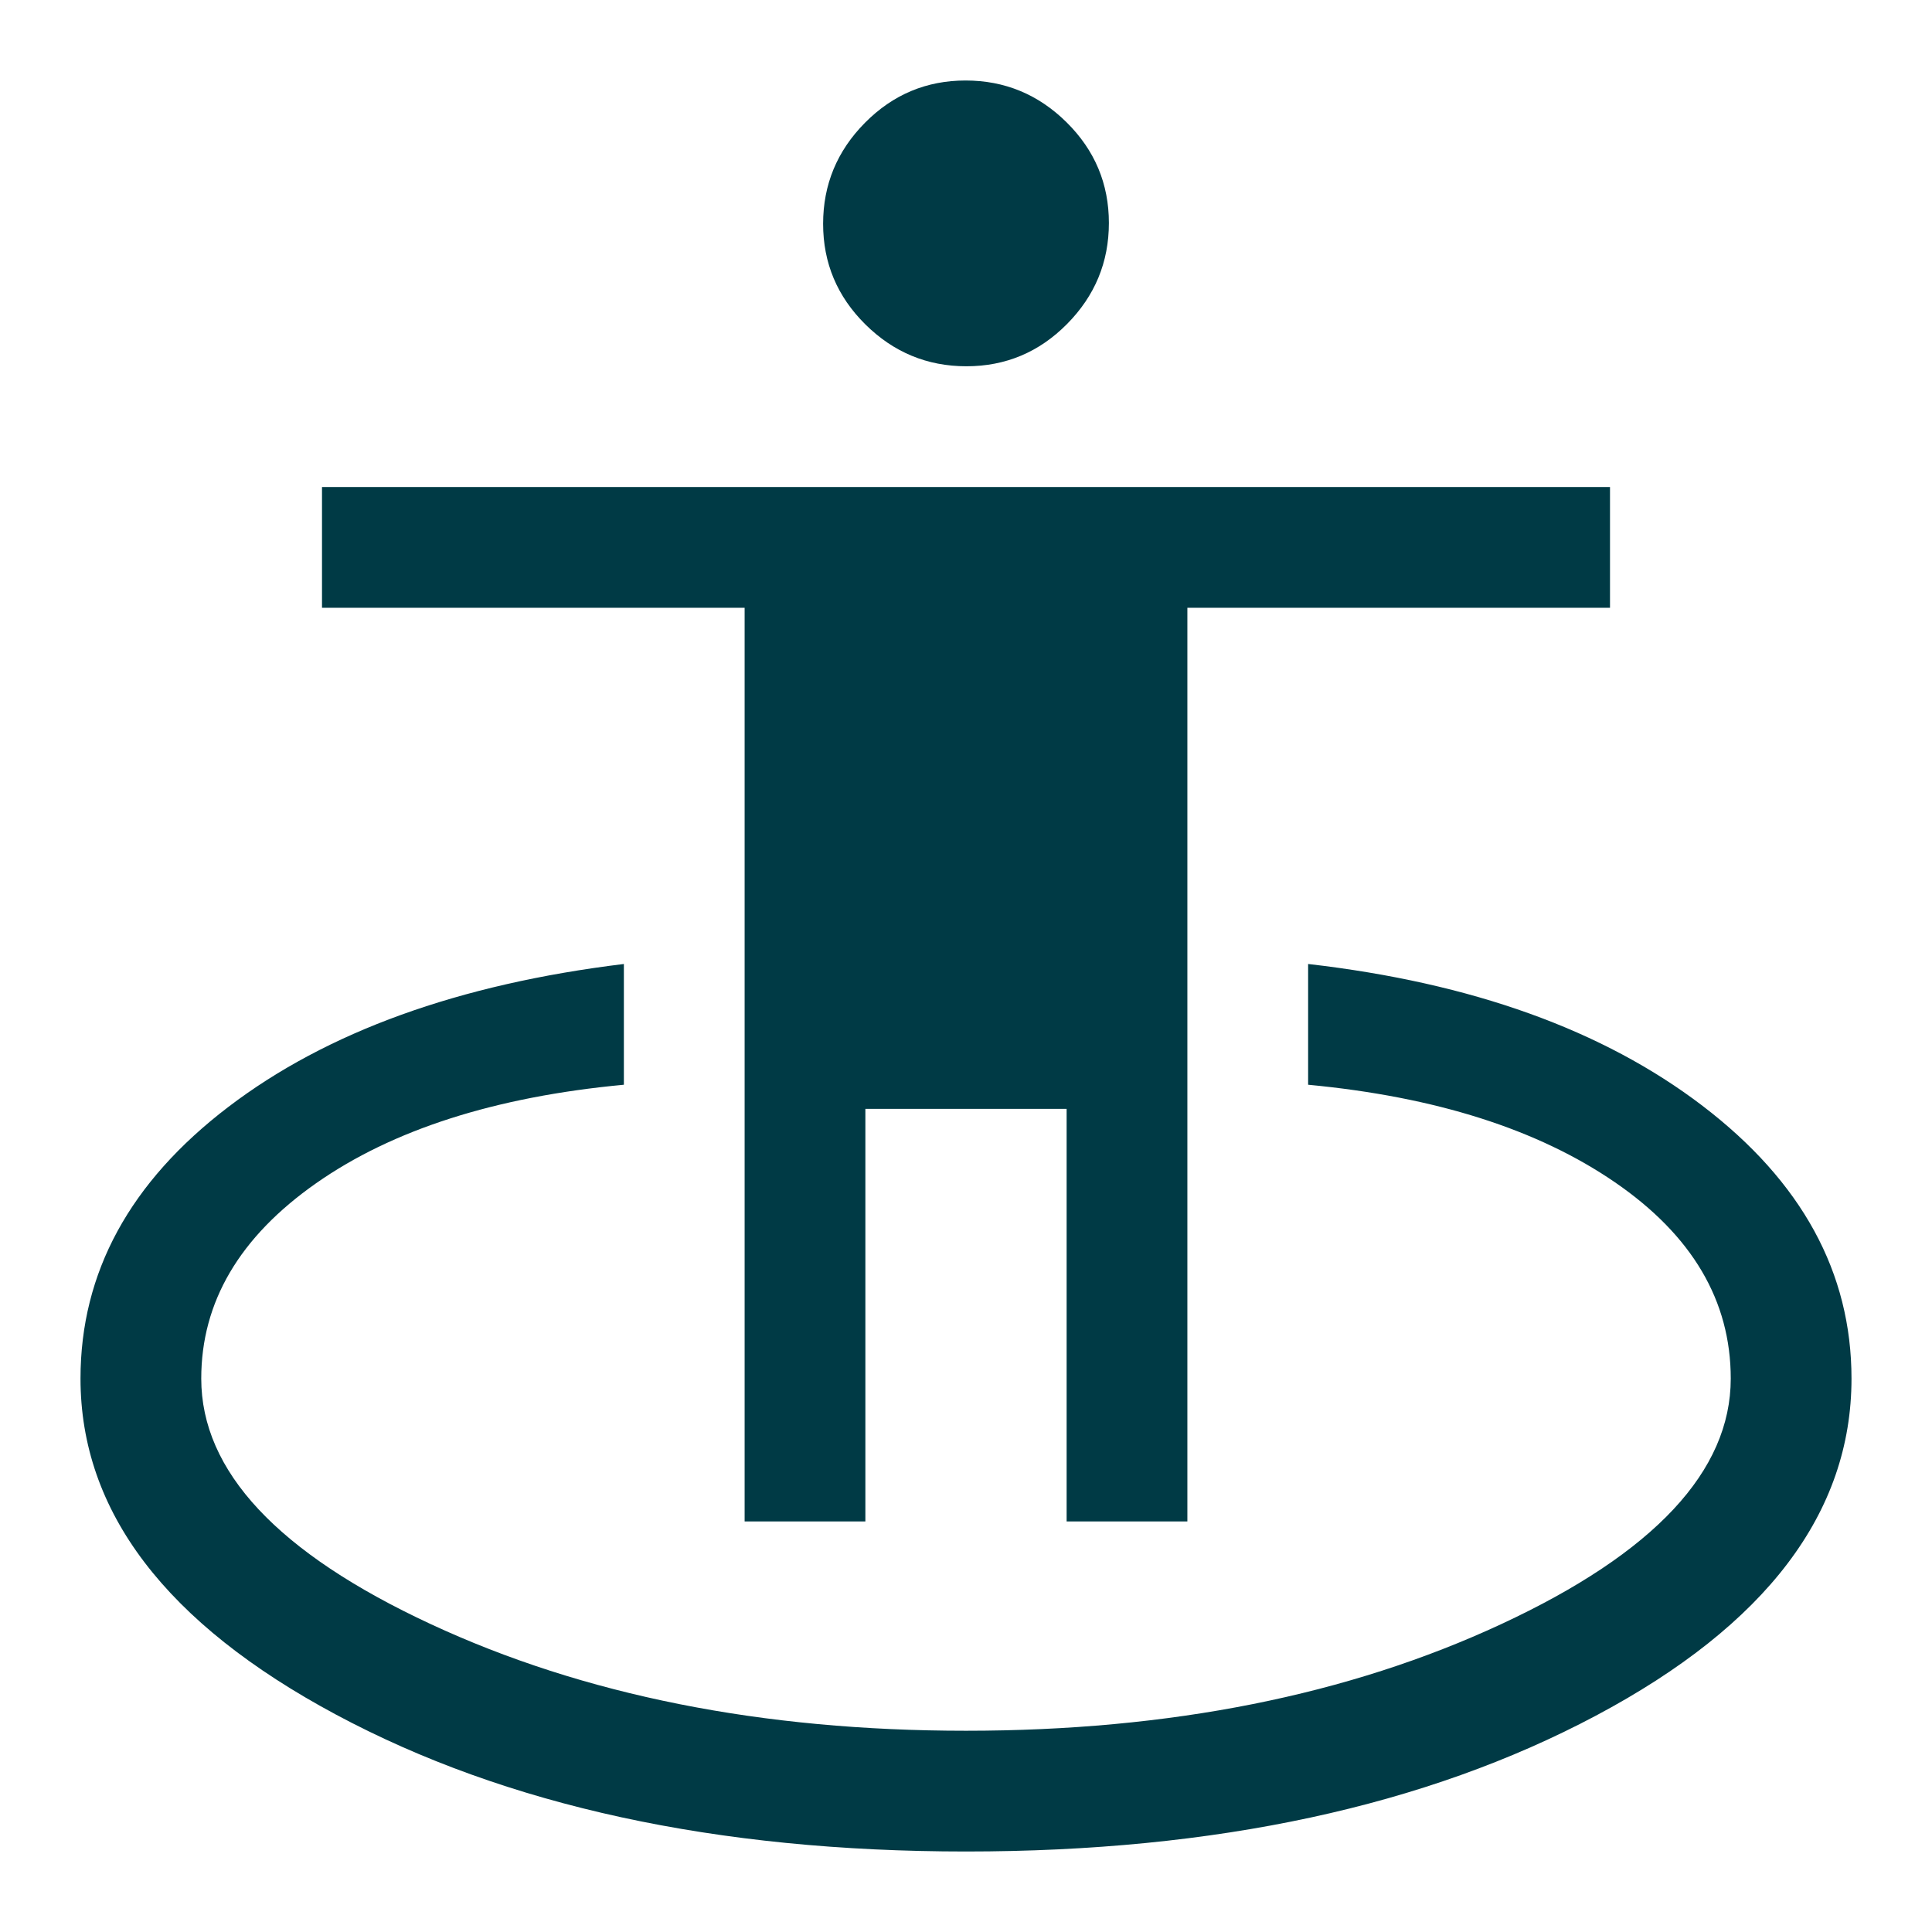 <?xml version="1.0" encoding="UTF-8"?> <svg xmlns="http://www.w3.org/2000/svg" width="48" height="48" viewBox="0 0 48 48" fill="none"><mask id="mask0_68_210" style="mask-type:alpha" maskUnits="userSpaceOnUse" x="0" y="0" width="48" height="48"><rect width="48" height="48" fill="#D9D9D9"></rect></mask><g mask="url(#mask0_68_210)"><path d="M24 46C17.8 46 12.583 44.867 8.35 42.6C4.117 40.333 2 37.55 2 34.25C2 31.617 3.225 29.367 5.675 27.5C8.125 25.633 11.4 24.45 15.5 23.95V26.95C12.3 27.25 9.75 28.067 7.85 29.4C5.95 30.733 5 32.35 5 34.25C5 36.55 6.9 38.583 10.7 40.35C14.5 42.117 18.933 43 24 43C29.067 43 33.5 42.117 37.3 40.35C41.1 38.583 43 36.55 43 34.25C43 32.317 42.042 30.692 40.125 29.375C38.208 28.058 35.667 27.25 32.5 26.95V23.95C36.567 24.417 39.833 25.592 42.3 27.475C44.767 29.358 46 31.617 46 34.25C46 37.583 43.883 40.375 39.65 42.625C35.417 44.875 30.2 46 24 46ZM18.5 37.8V15.1H8V12.1H40V15.1H29.5V37.8H26.5V27.55H21.5V37.8H18.5ZM24.01 9.1C23.037 9.1 22.2 8.753 21.5 8.06C20.8 7.367 20.45 6.534 20.45 5.56C20.45 4.587 20.797 3.75 21.49 3.05C22.183 2.35 23.016 2 23.99 2C24.963 2 25.8 2.347 26.5 3.04C27.2 3.733 27.55 4.566 27.55 5.54C27.55 6.513 27.203 7.35 26.51 8.05C25.817 8.75 24.984 9.1 24.01 9.1Z" fill="#003A45"></path></g></svg> 